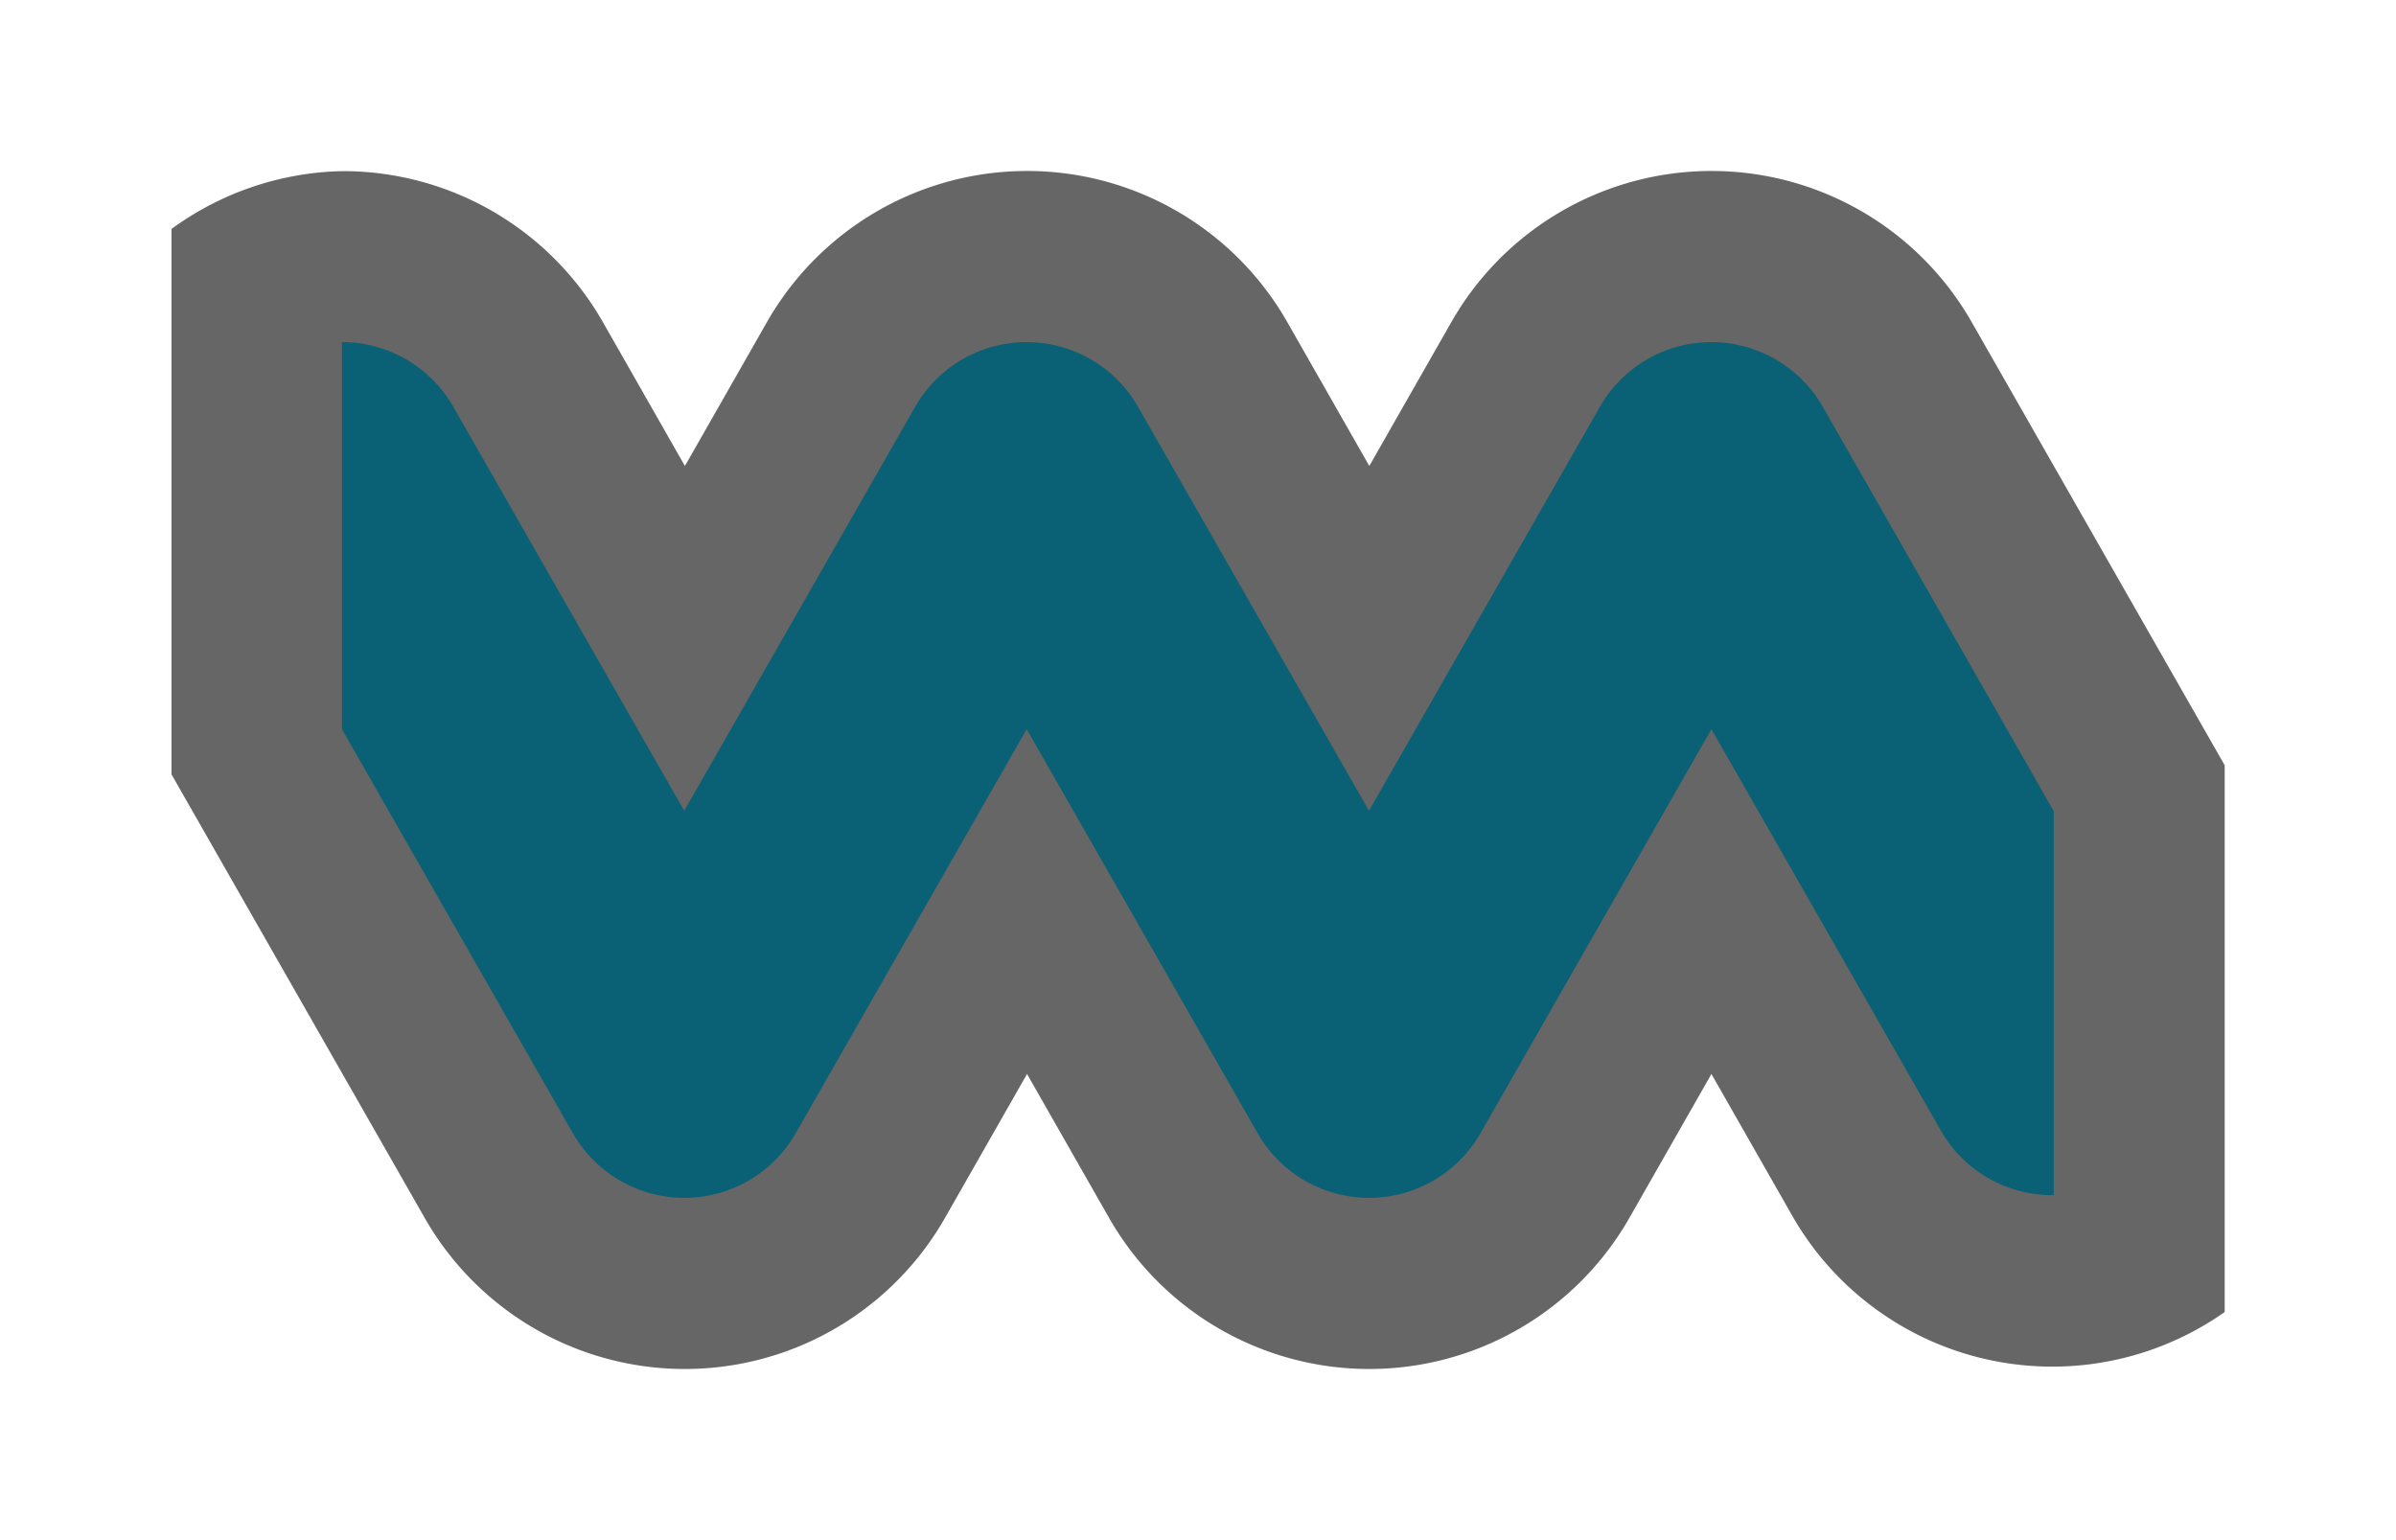 <svg height="9" viewBox="0 0 14 9" width="14" xmlns="http://www.w3.org/2000/svg"><path d="m11.52 1.881a1.75 1.75 0 0 0 -3.039 0l-.48.842-.48-.842a1.75 1.75 0 0 0 -3.039 0l-.48.842-.48-.842a1.75 1.75 0 0 0 -1.52-.881 1.75 1.75 0 0 0 -1 .338v3.187l1.48 2.593a1.75 1.75 0 0 0 3.039 0l.48-.842.48.842a1.75 1.75 0 0 0 3.039 0l.48-.842.48.842a1.75 1.75 0 0 0 2.519.549v-3.195z" fill="#000" opacity=".6"/><path d="m12 4.74-1.35-2.364a.75.75 0 0 0 -1.301 0l-1.35 2.362-1.35-2.362a.75.75 0 0 0 -1.301 0l-1.35 2.362-1.35-2.362a.75.75 0 0 0 -.65-.377v2.262l1.35 2.362a.75.75 0 0 0 1.301 0l1.35-2.362 1.35 2.362a.75.75 0 0 0 1.301 0l1.35-2.362 1.35 2.362a.75.75 0 0 0 .65.361z" fill="#0a6074"/></svg>